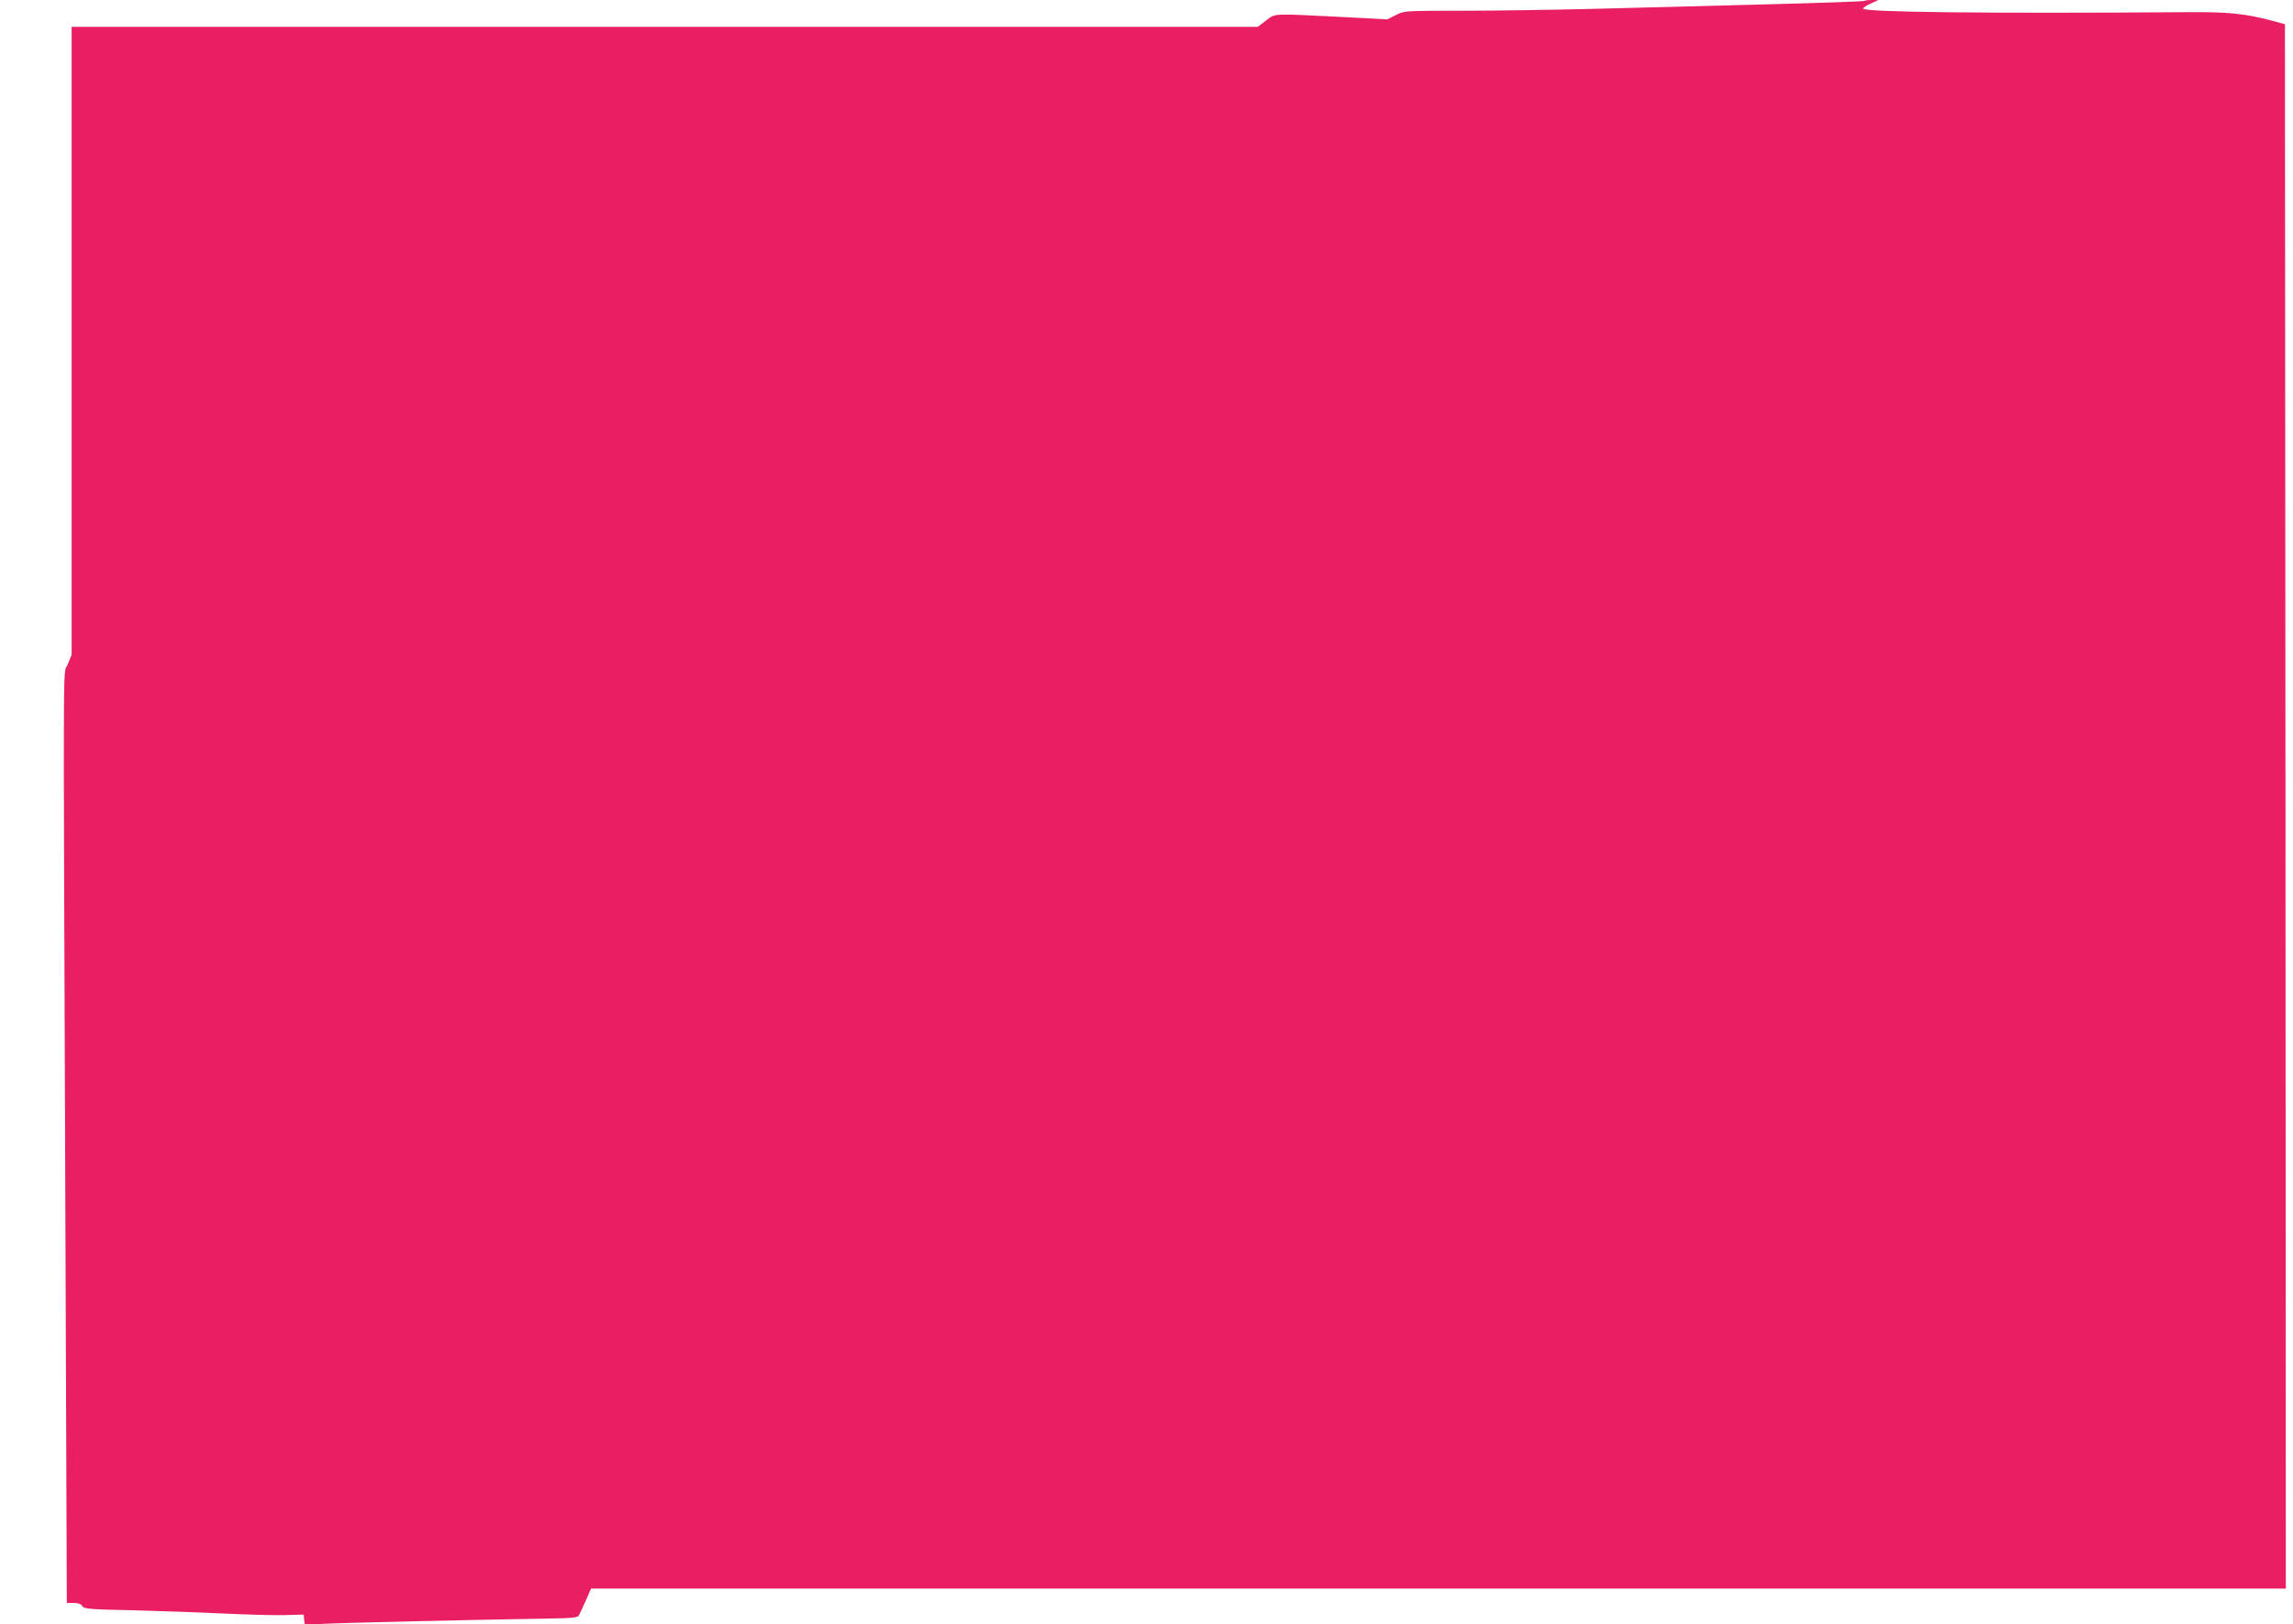 <?xml version="1.0" standalone="no"?>
<!DOCTYPE svg PUBLIC "-//W3C//DTD SVG 20010904//EN"
 "http://www.w3.org/TR/2001/REC-SVG-20010904/DTD/svg10.dtd">
<svg version="1.0" xmlns="http://www.w3.org/2000/svg"
 width="1280pt" height="907pt" viewBox="0 0 1280 907"
 preserveAspectRatio="xMidYMid meet">
<g transform="translate(0,907) scale(0.1,-0.1)"
fill="#e91e63" stroke="none">
<path d="M10408 9065 c-3 -3 -261 -12 -574 -20 -313 -8 -745 -19 -960 -25
-215 -5 -535 -10 -713 -10 -319 0 -322 0 -369 -24 l-47 -24 -270 14 c-381 19
-354 20 -408 -21 l-46 -35 -3310 0 -3311 0 0 -1752 0 -1753 -22 -55 c-27 -67
-25 228 -14 -2832 l9 -2408 38 0 c26 0 41 -6 48 -17 9 -16 37 -19 288 -24 153
-4 379 -12 502 -18 124 -6 274 -10 335 -9 l111 3 3 -29 4 -29 96 6 c88 6 888
24 1271 30 125 2 155 5 162 17 5 8 22 45 39 83 l29 67 4731 0 4730 0 -2 4367
-3 4368 -63 17 c-156 42 -250 52 -482 50 -1126 -8 -1810 0 -1810 20 0 5 19 18
43 28 l42 20 -36 0 c-20 0 -38 -2 -41 -5z"/>
</g>
</svg>
